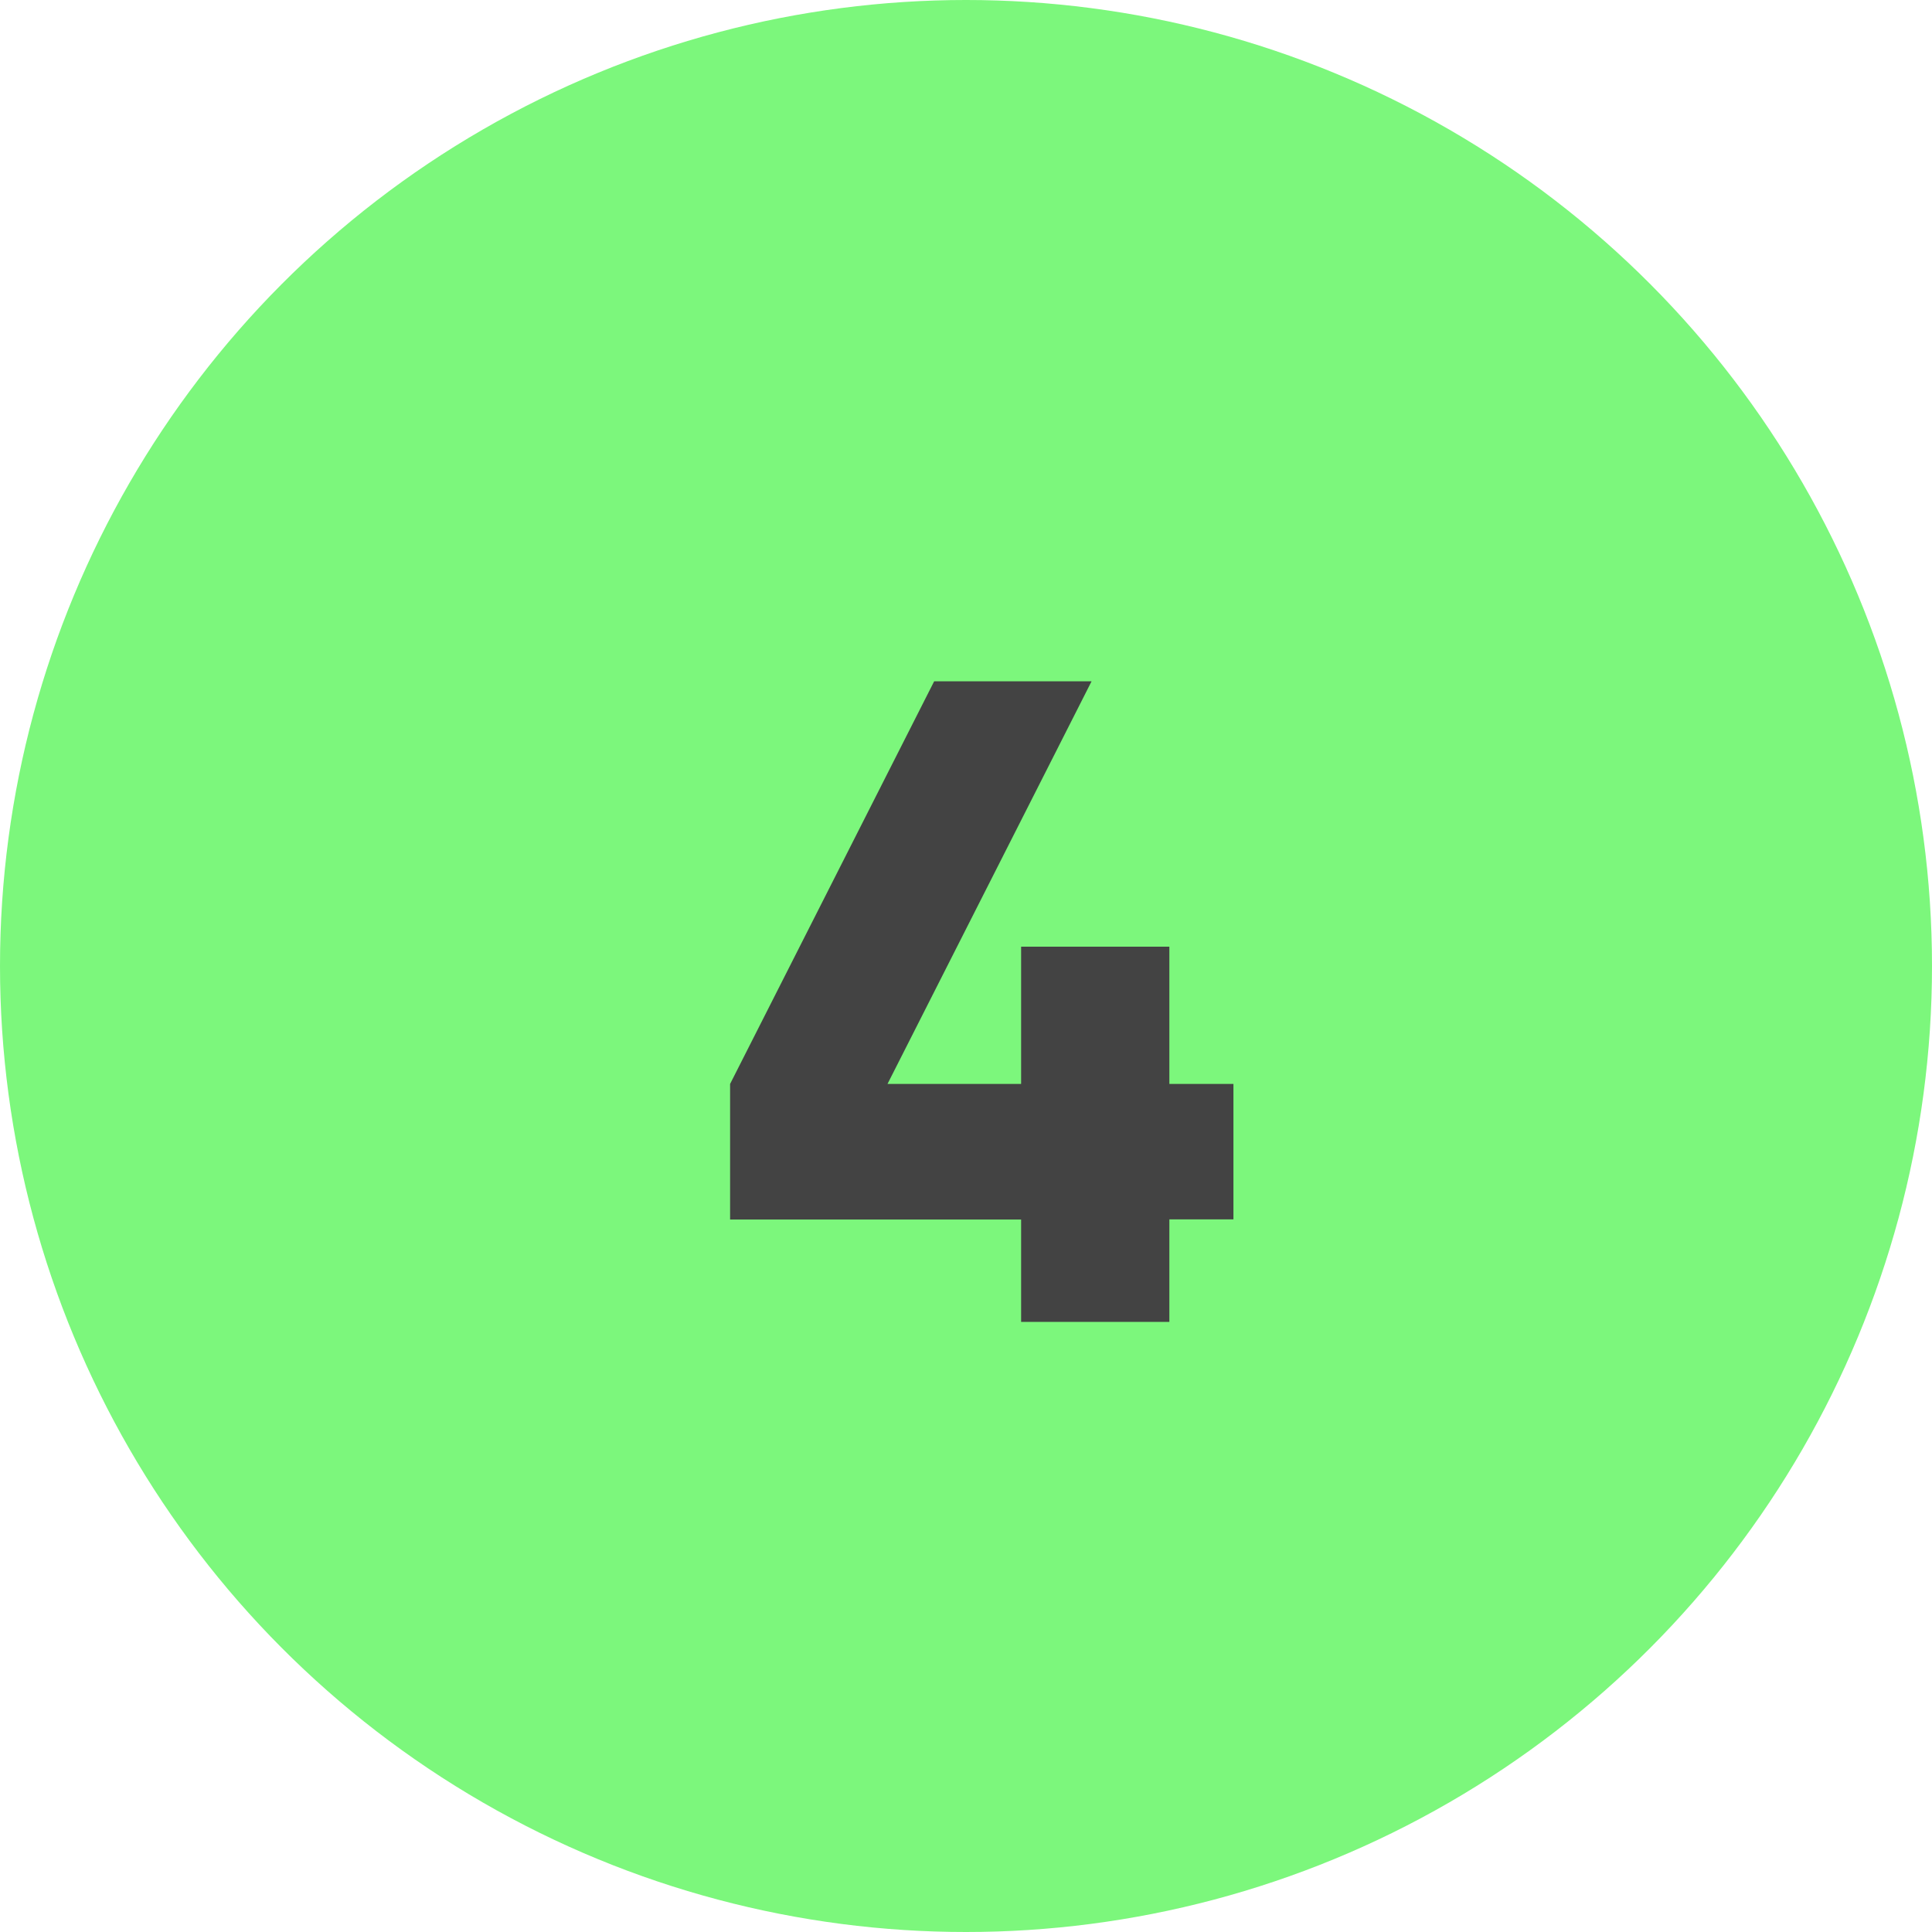 <?xml version="1.0" encoding="UTF-8"?> <svg xmlns="http://www.w3.org/2000/svg" width="57" height="57" viewBox="0 0 57 57"><g transform="translate(-813 -10049)"><circle cx="28.5" cy="28.5" r="28.5" transform="translate(813 10049)" fill="#7cf77c"></circle><path d="M15.39-7.02H13.5v-4.05H9.126v4.05H5.184L11.205-18.9H6.561L.54-7.02v4H9.126V0H13.5V-3.024h1.89Z" transform="translate(834 10088)" fill="#434343"></path></g></svg> 